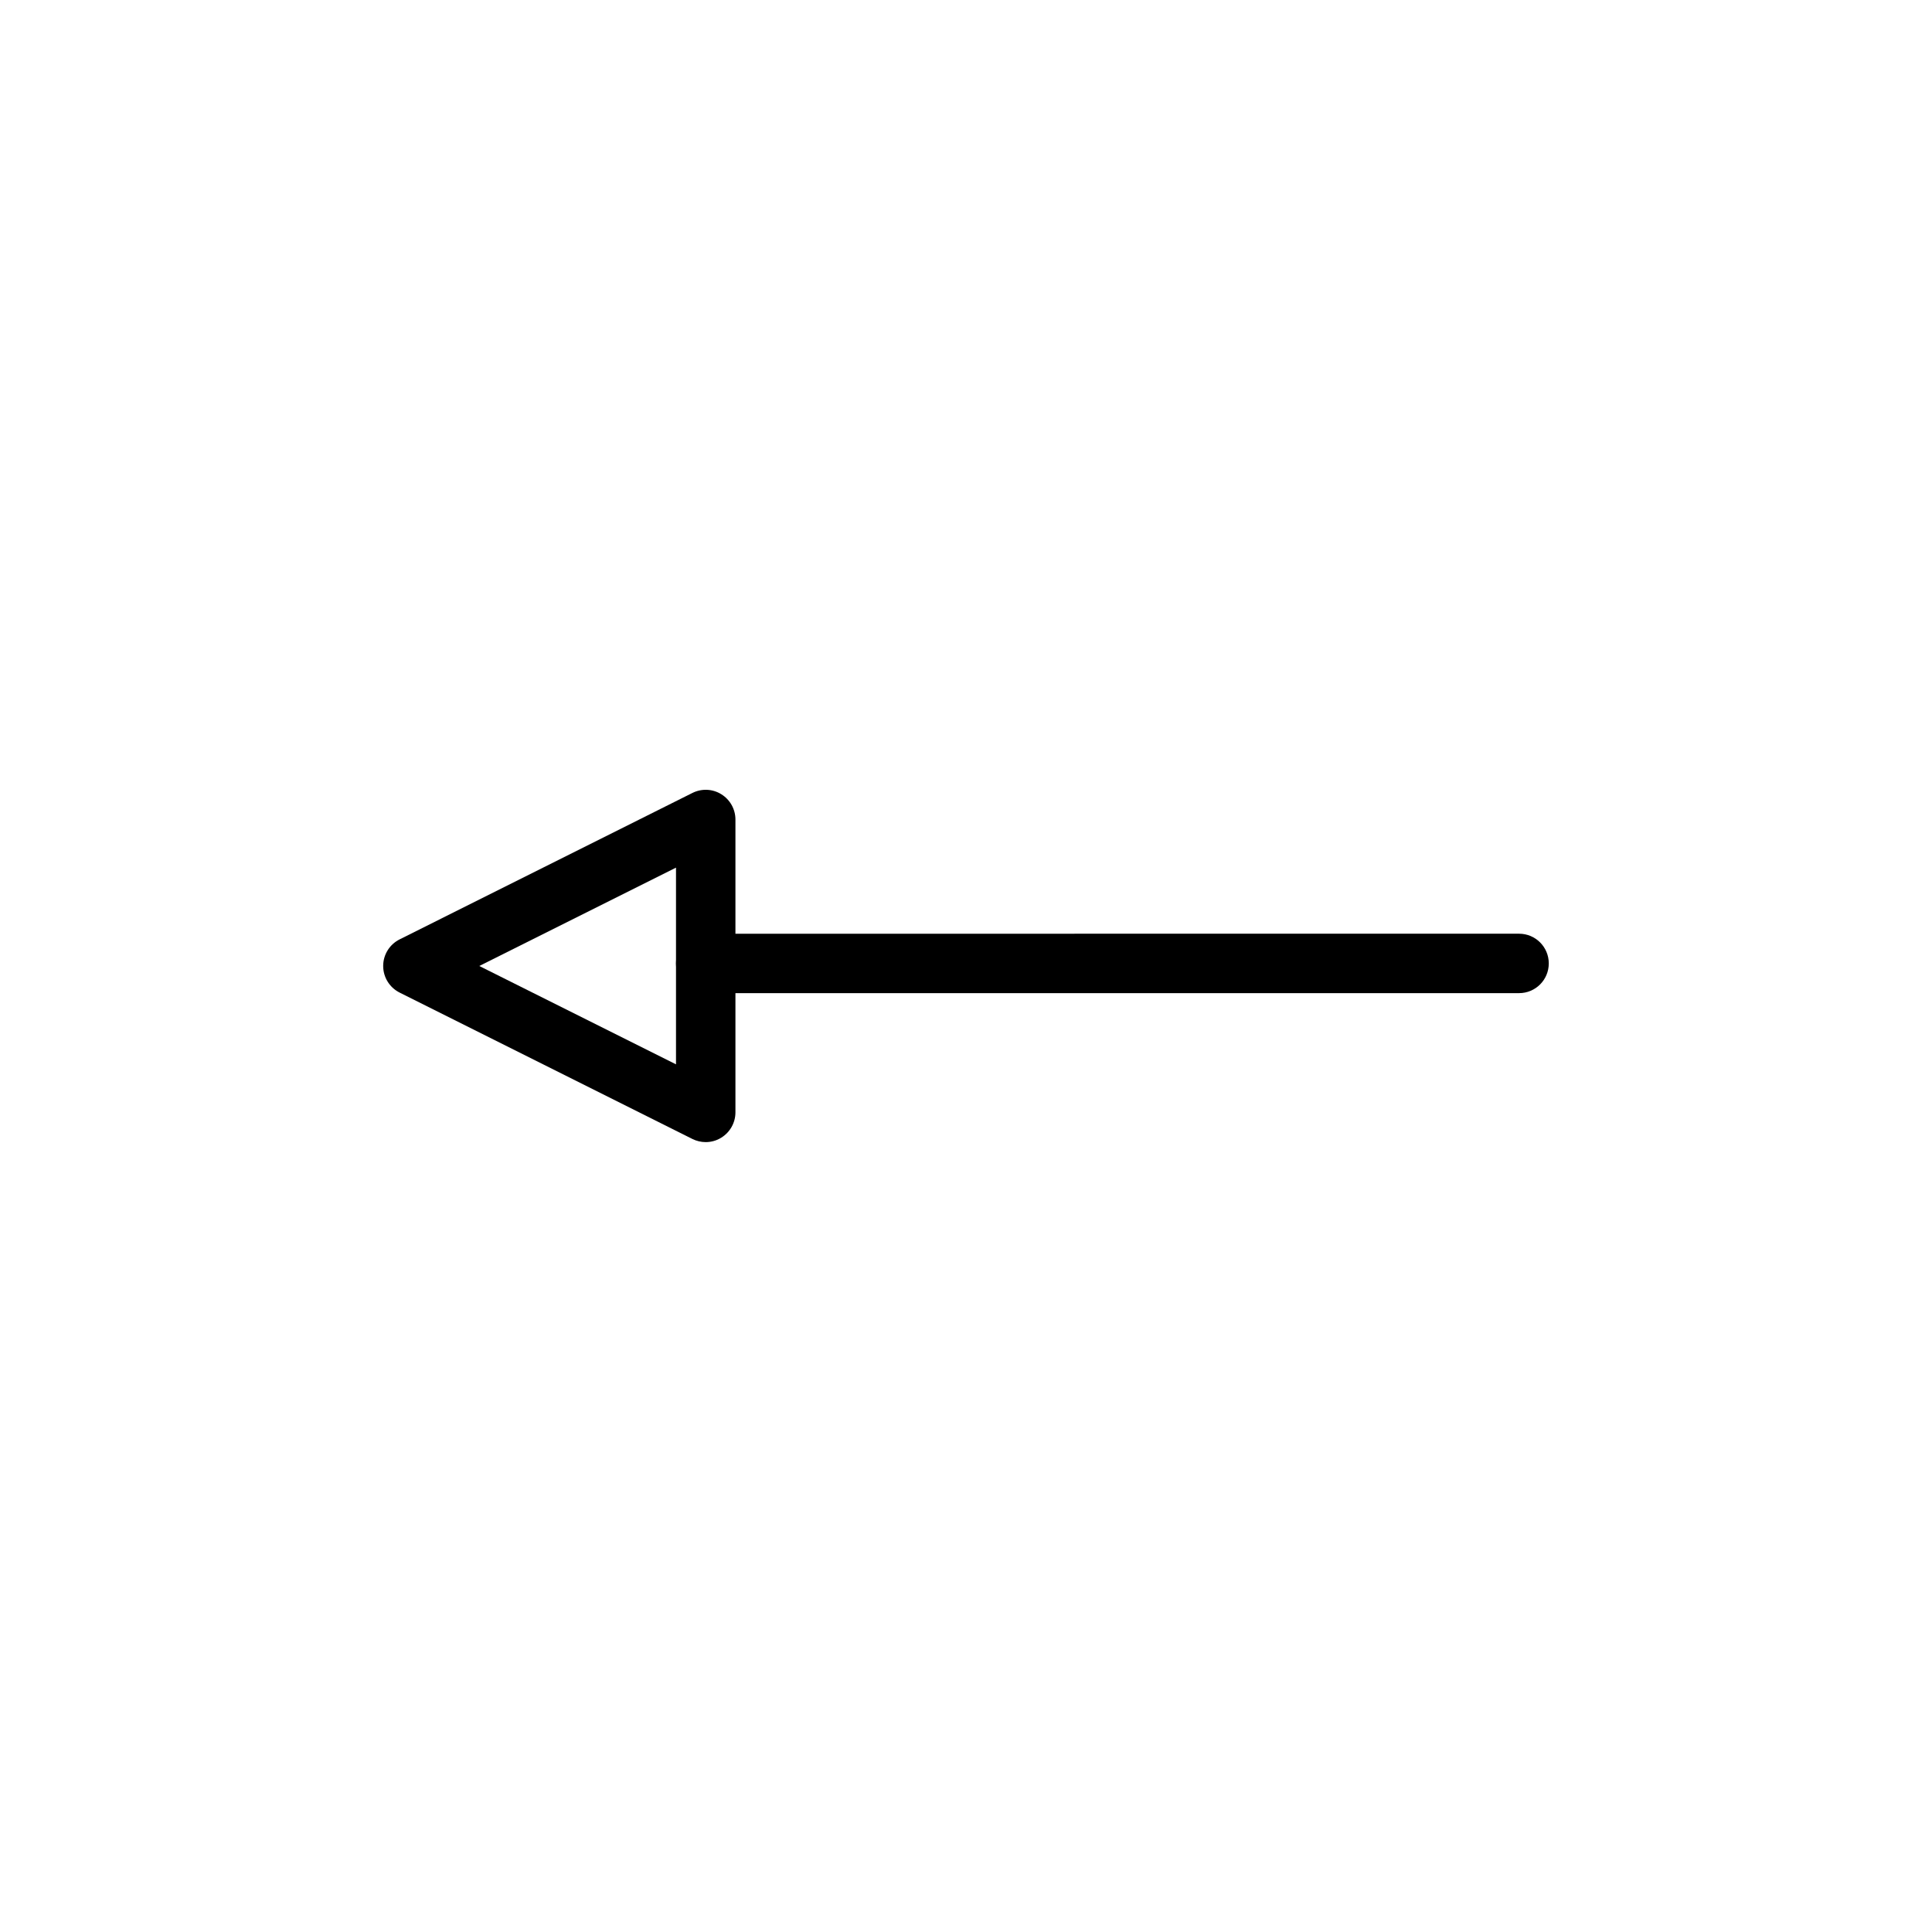 <?xml version="1.0" encoding="UTF-8"?>
<!-- Uploaded to: ICON Repo, www.svgrepo.com, Generator: ICON Repo Mixer Tools -->
<svg fill="#000000" width="800px" height="800px" version="1.1" viewBox="144 144 512 512" xmlns="http://www.w3.org/2000/svg">
 <g>
  <path d="m331.02 446.67c-1.203 0-2.41-0.277-3.519-0.828l-77.602-38.801c-2.668-1.34-4.352-4.062-4.352-7.047s1.684-5.707 4.352-7.047l77.602-38.809c2.449-1.219 5.336-1.102 7.66 0.348 2.32 1.434 3.738 3.969 3.738 6.699v77.602c0 2.731-1.418 5.258-3.738 6.699-1.258 0.789-2.699 1.184-4.141 1.184zm-60-46.672 52.129 26.062v-52.129z"/>
  <path d="m546.57 407.19h-215.55c-4.352 0-7.871-3.519-7.871-7.871 0-4.352 3.519-7.871 7.871-7.871l215.55-0.004c4.352 0 7.871 3.519 7.871 7.871 0.004 4.356-3.516 7.875-7.871 7.875z"/>
 </g>
</svg>